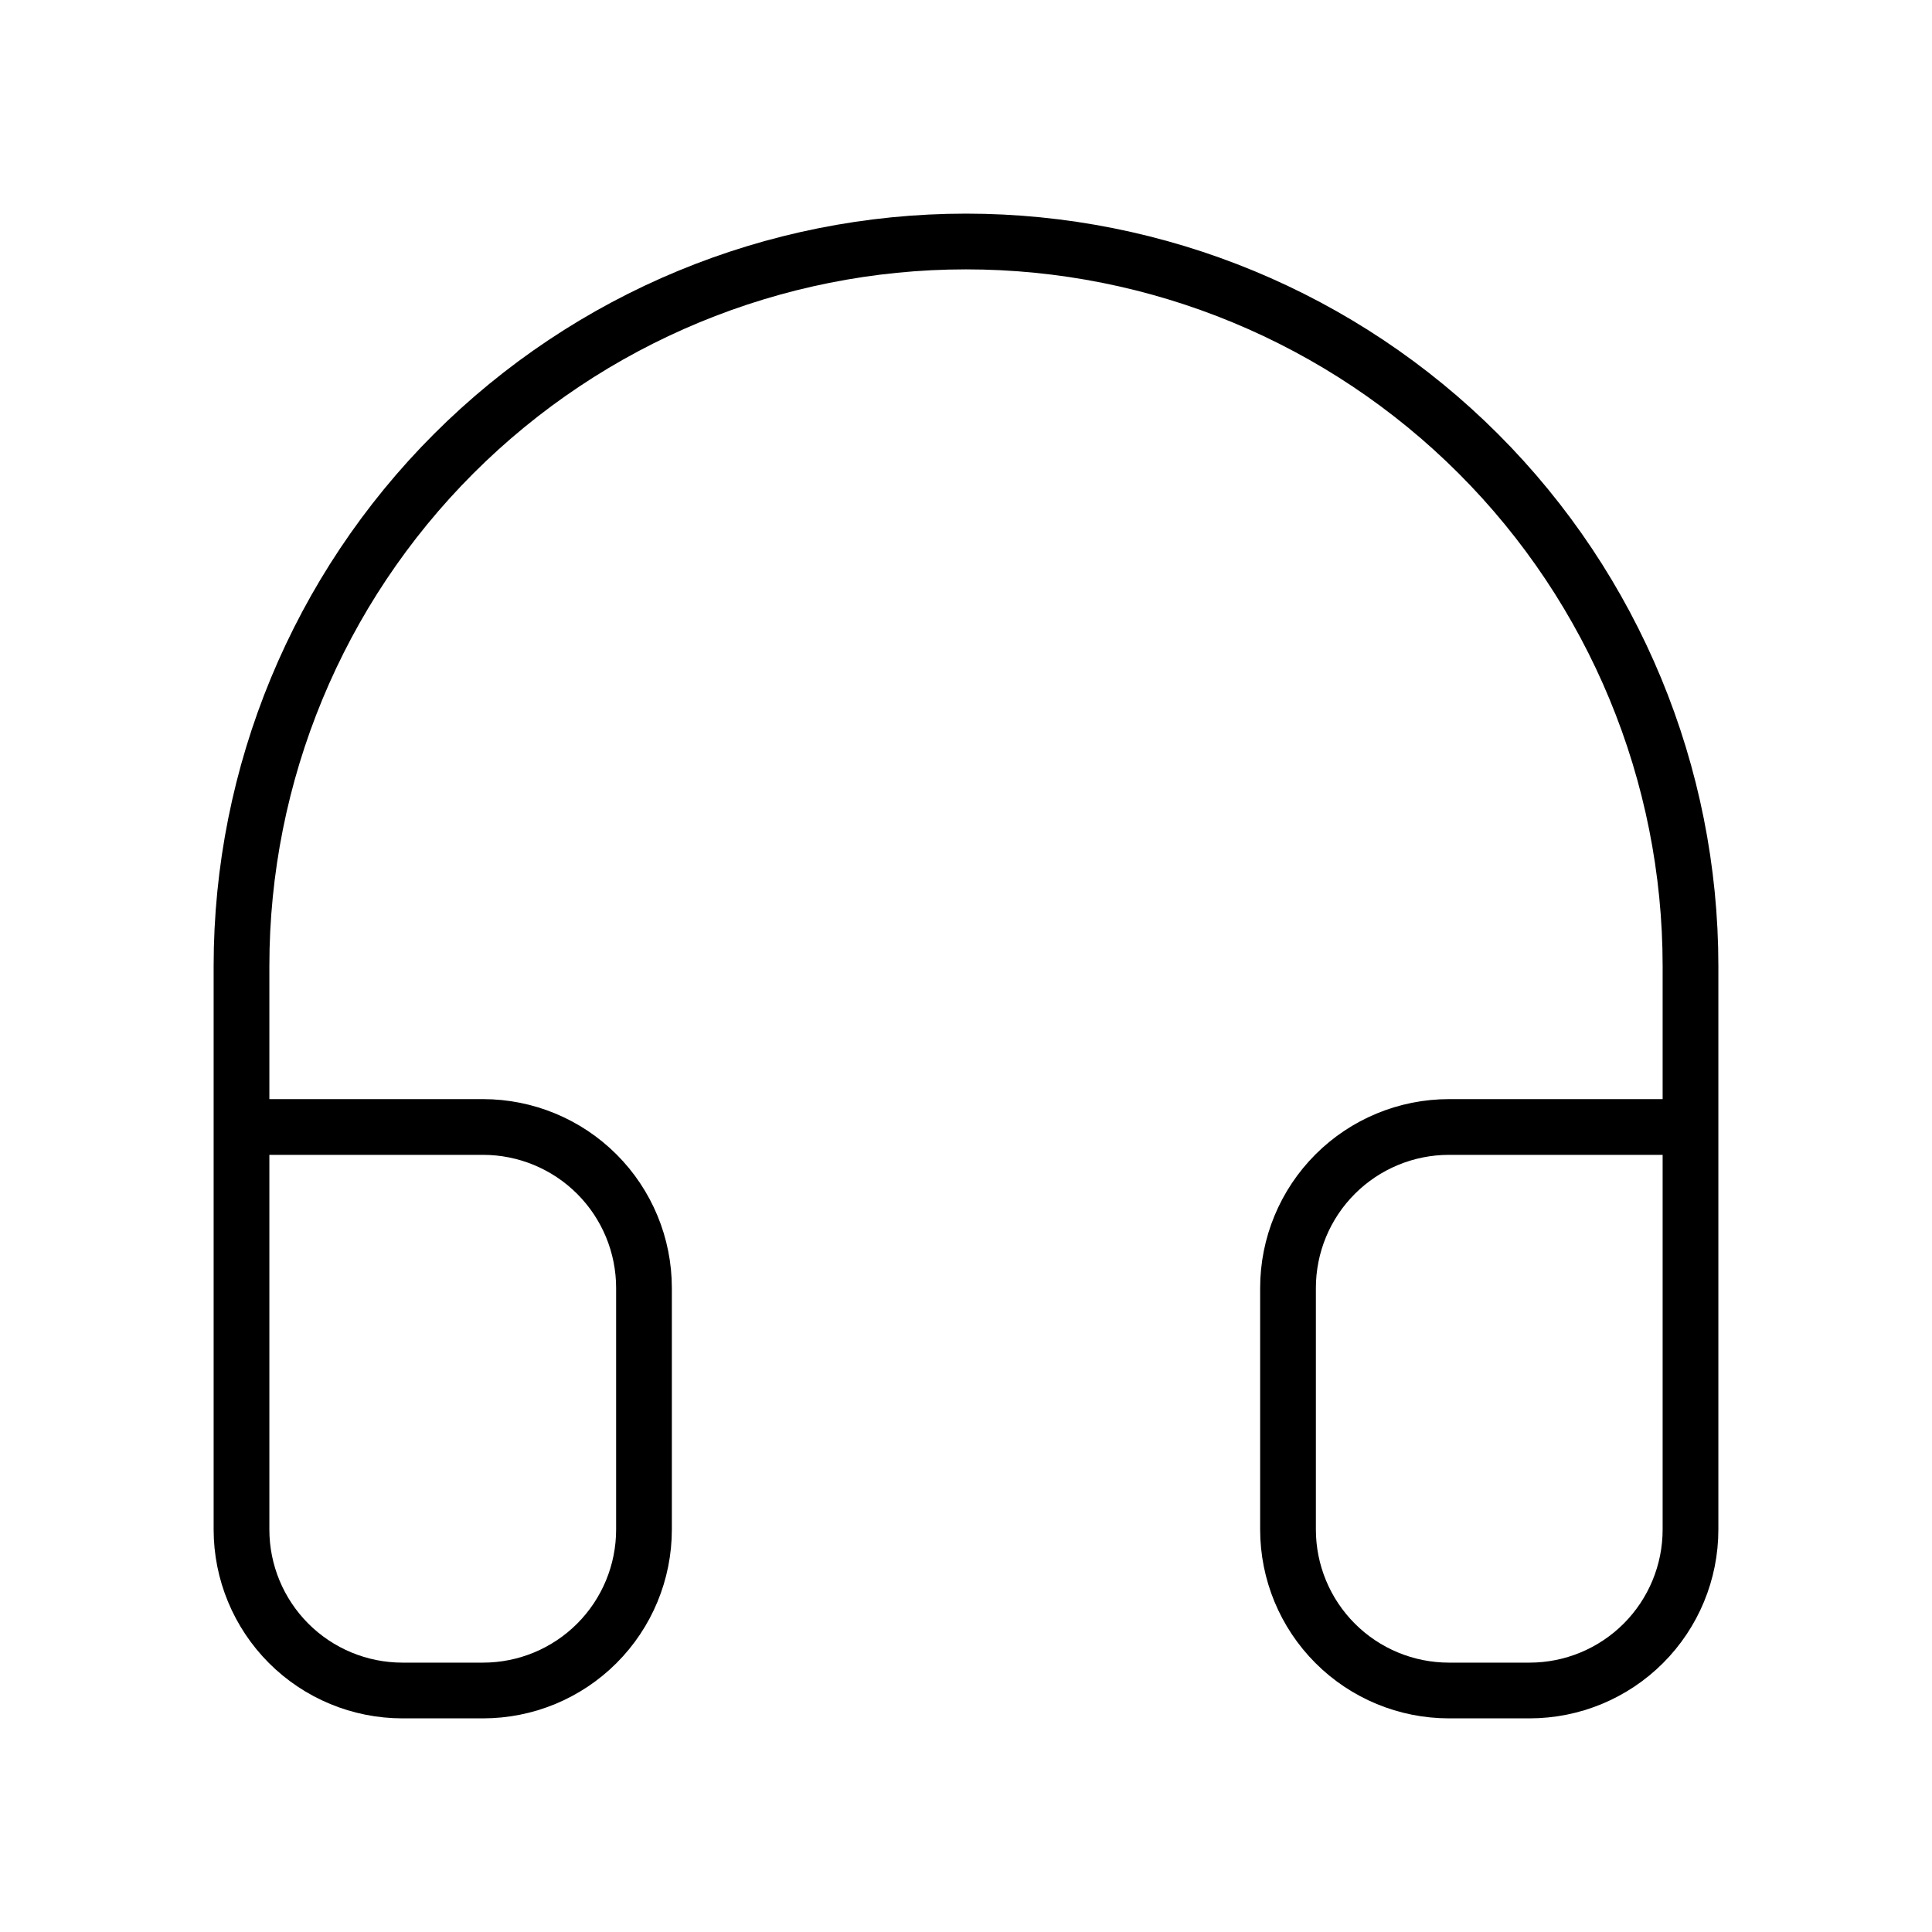 <?xml version="1.0" encoding="UTF-8"?> <svg xmlns="http://www.w3.org/2000/svg" width="52" height="52" viewBox="0 0 52 52" fill="none"><path d="M6.5 30.333H13C14.149 30.333 15.252 30.79 16.064 31.602C16.877 32.415 17.333 33.517 17.333 34.667V41.167C17.333 42.316 16.877 43.418 16.064 44.231C15.252 45.044 14.149 45.5 13 45.5H10.833C9.684 45.5 8.582 45.044 7.769 44.231C6.957 43.418 6.5 42.316 6.5 41.167V26C6.5 20.828 8.554 15.868 12.211 12.211C15.868 8.554 20.828 6.5 26 6.5C31.172 6.5 36.132 8.554 39.789 12.211C43.446 15.868 45.5 20.828 45.5 26V41.167C45.5 42.316 45.044 43.418 44.231 44.231C43.418 45.044 42.316 45.5 41.167 45.5H39C37.851 45.5 36.748 45.044 35.936 44.231C35.123 43.418 34.667 42.316 34.667 41.167V34.667C34.667 33.517 35.123 32.415 35.936 31.602C36.748 30.79 37.851 30.333 39 30.333H45.5" stroke="black" stroke-width="1.5" stroke-linecap="round" stroke-linejoin="round"></path></svg> 